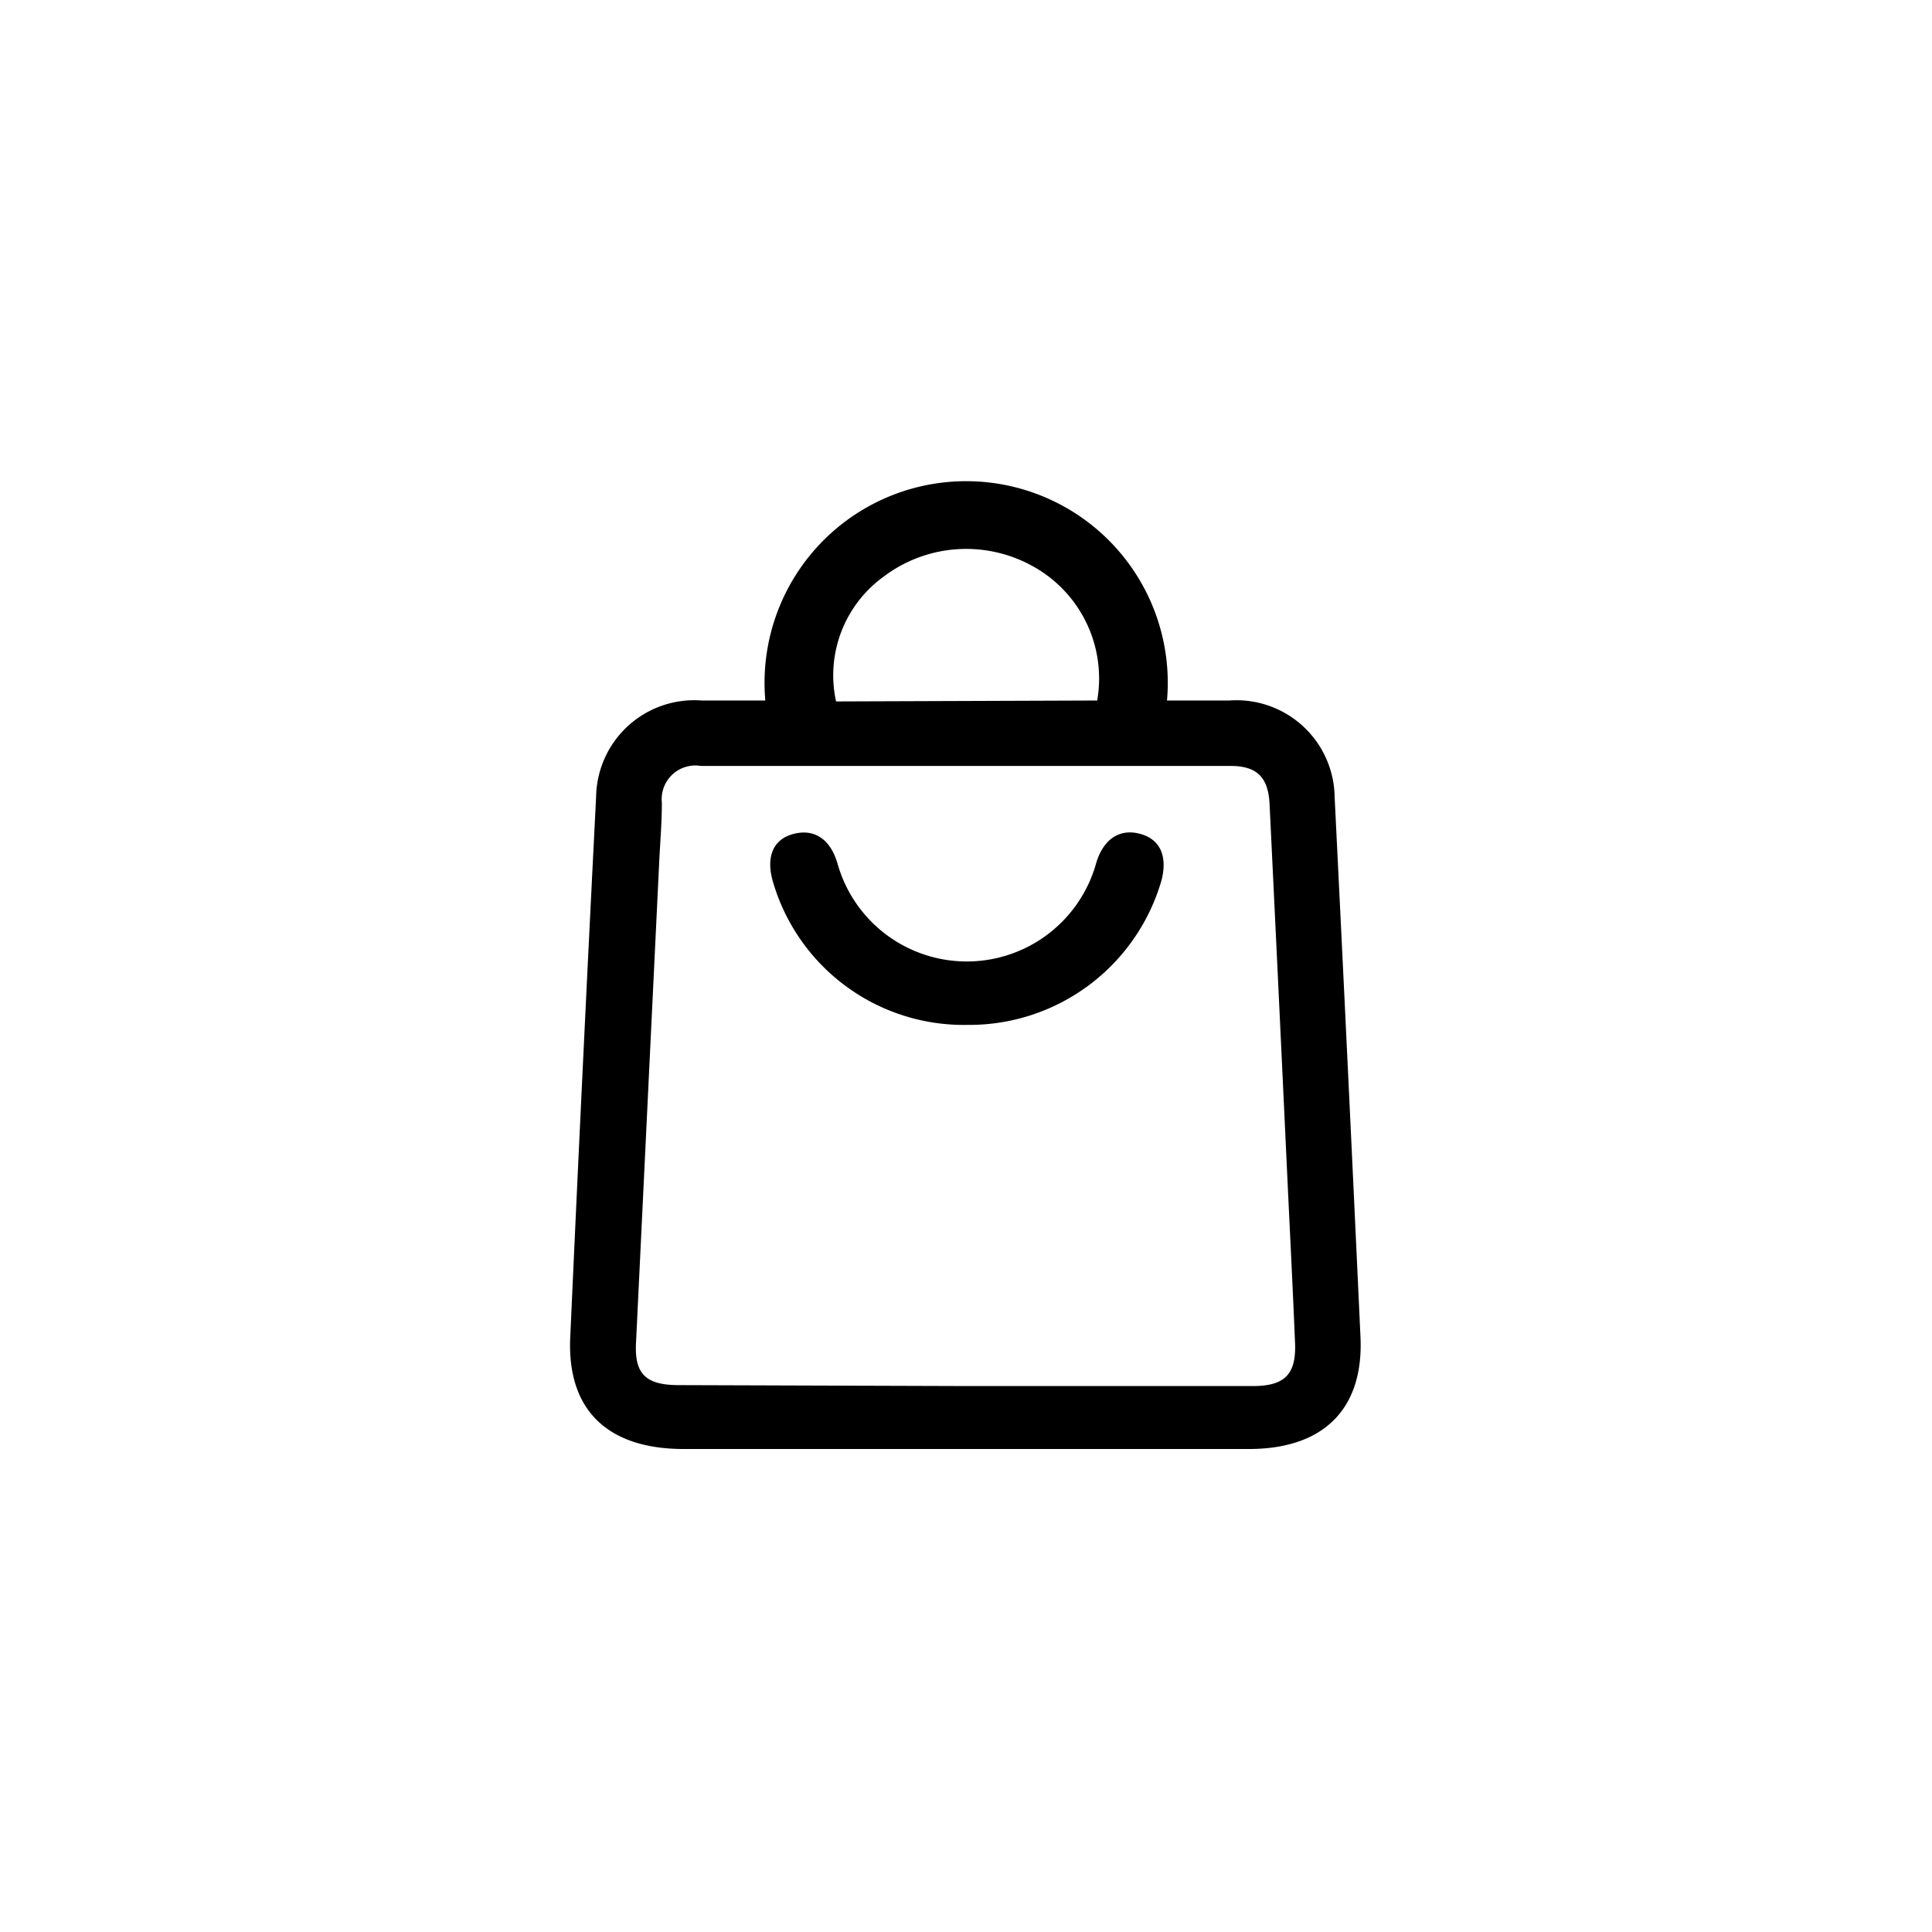 <svg xmlns="http://www.w3.org/2000/svg" id="&#x421;&#x43B;&#x43E;&#x439;_1" data-name="&#x421;&#x43B;&#x43E;&#x439; 1" viewBox="0 0 62 62"><path d="M24.56,22.48a6.47,6.47,0,1,1,12.89,0h2a3.15,3.15,0,0,1,3.38,3.1q.43,8.67.83,17.34c.1,2.31-1.2,3.58-3.58,3.58H21.94c-2.44,0-3.75-1.25-3.64-3.59q.39-8.67.83-17.34a3.15,3.15,0,0,1,3.39-3.09Zm6.42,22H40.2c1,0,1.4-.35,1.36-1.37-.08-1.94-.18-3.87-.27-5.8q-.27-5.78-.55-11.54c-.05-.84-.42-1.19-1.25-1.19l-17,0a1.08,1.08,0,0,0-1.25,1.18c0,.67-.06,1.33-.09,2q-.37,7.67-.74,15.34c-.05,1,.32,1.35,1.38,1.35Zm4.23-22a4.11,4.11,0,0,0-2.05-4.3,4.39,4.39,0,0,0-4.81.33,3.91,3.91,0,0,0-1.52,4Z"></path><path d="M31.06,32.89a6.38,6.38,0,0,1-6.26-4.61c-.22-.77,0-1.35.67-1.52s1.17.17,1.4.93a4.31,4.31,0,0,0,8.31,0c.23-.76.75-1.11,1.41-.93s.87.73.69,1.47A6.42,6.42,0,0,1,31.06,32.89Z"></path></svg>